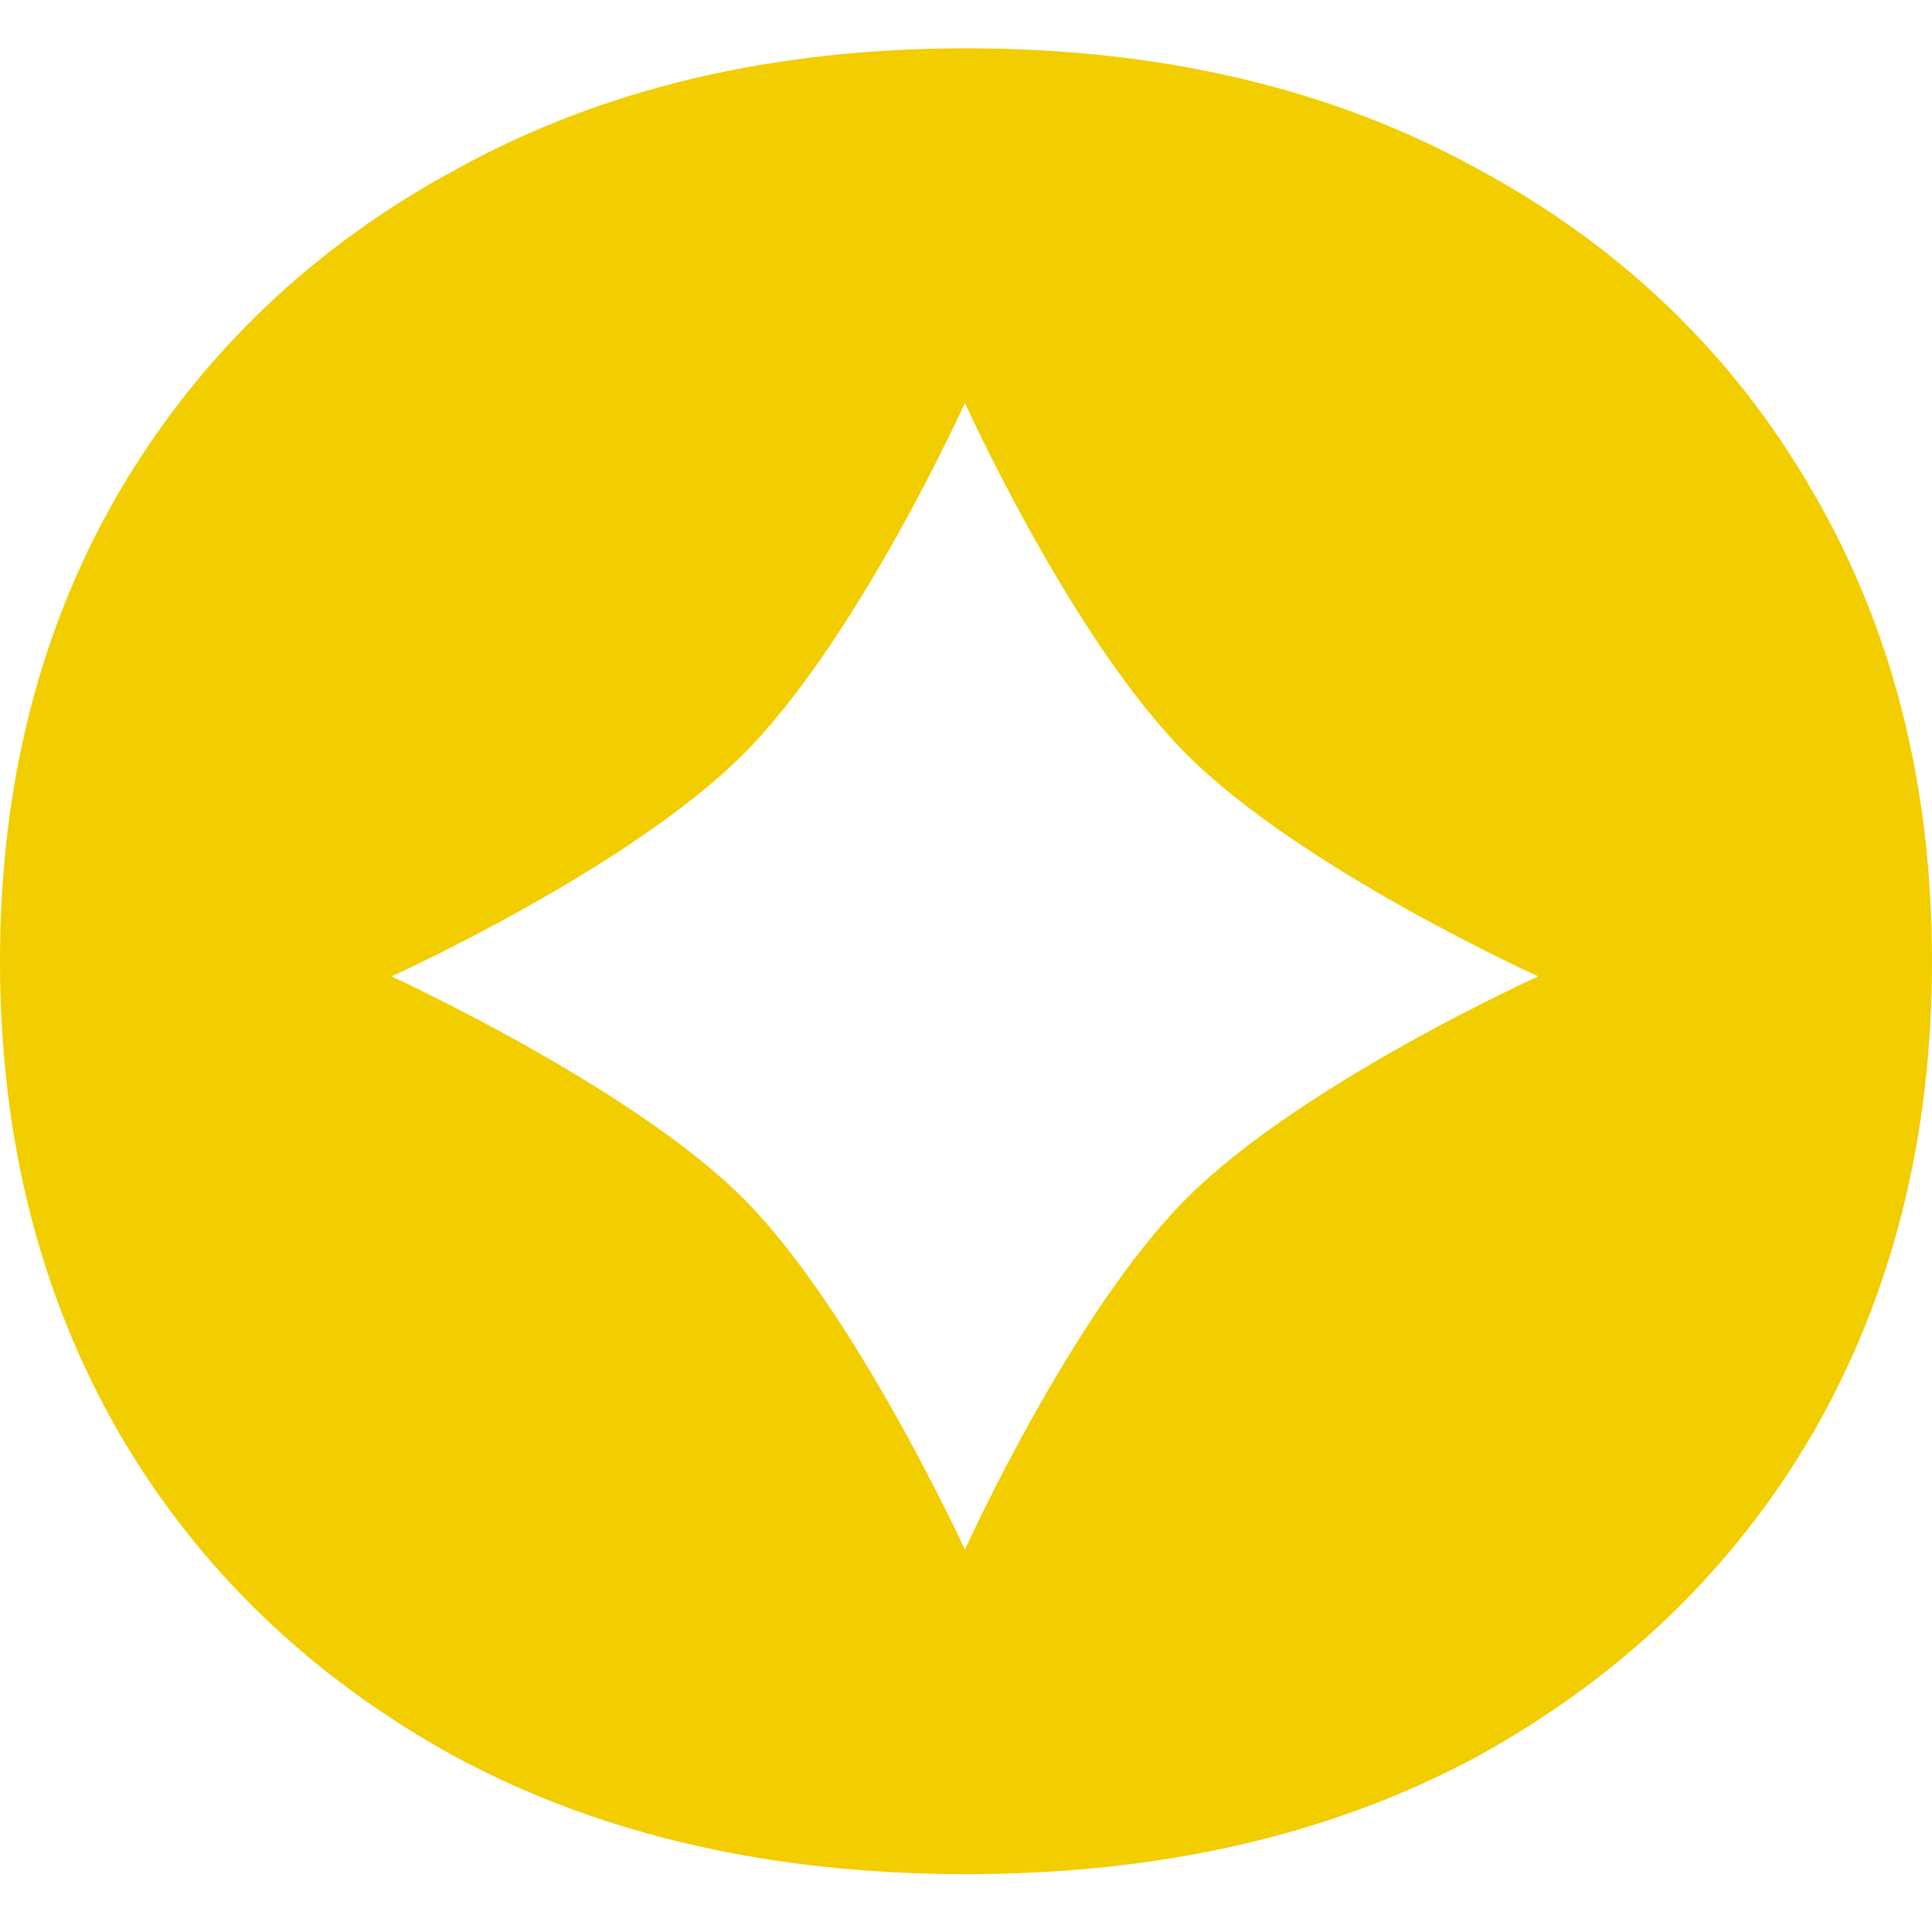 <svg width="16" height="16" viewBox="0 0 16 16" fill="none" xmlns="http://www.w3.org/2000/svg">
<path fill-rule="evenodd" clip-rule="evenodd" d="M8 15.521C6.388 15.521 4.982 15.198 3.78 14.554C2.579 13.895 1.648 13.001 0.989 11.873C0.33 10.73 0 9.426 0 7.96C0 6.495 0.33 5.199 0.989 4.07C1.663 2.927 2.601 2.034 3.802 1.389C5.004 0.73 6.403 0.4 8 0.4C9.612 0.4 11.018 0.73 12.22 1.389C13.421 2.034 14.352 2.927 15.011 4.07C15.67 5.199 16 6.495 16 7.96C16 9.426 15.67 10.73 15.011 11.873C14.352 13.001 13.421 13.895 12.22 14.554C11.018 15.198 9.612 15.521 8 15.521ZM6.154 6.248C5.203 7.199 3.242 8.086 3.242 8.086C3.242 8.086 5.226 8.995 6.154 9.923C7.081 10.85 7.991 12.834 7.991 12.834C7.991 12.834 8.877 10.873 9.828 9.923C10.778 8.972 12.739 8.086 12.739 8.086C12.739 8.086 10.778 7.199 9.828 6.248C8.877 5.298 7.991 3.337 7.991 3.337C7.991 3.337 7.104 5.298 6.154 6.248Z" fill="#F2CD00"/>
</svg>
